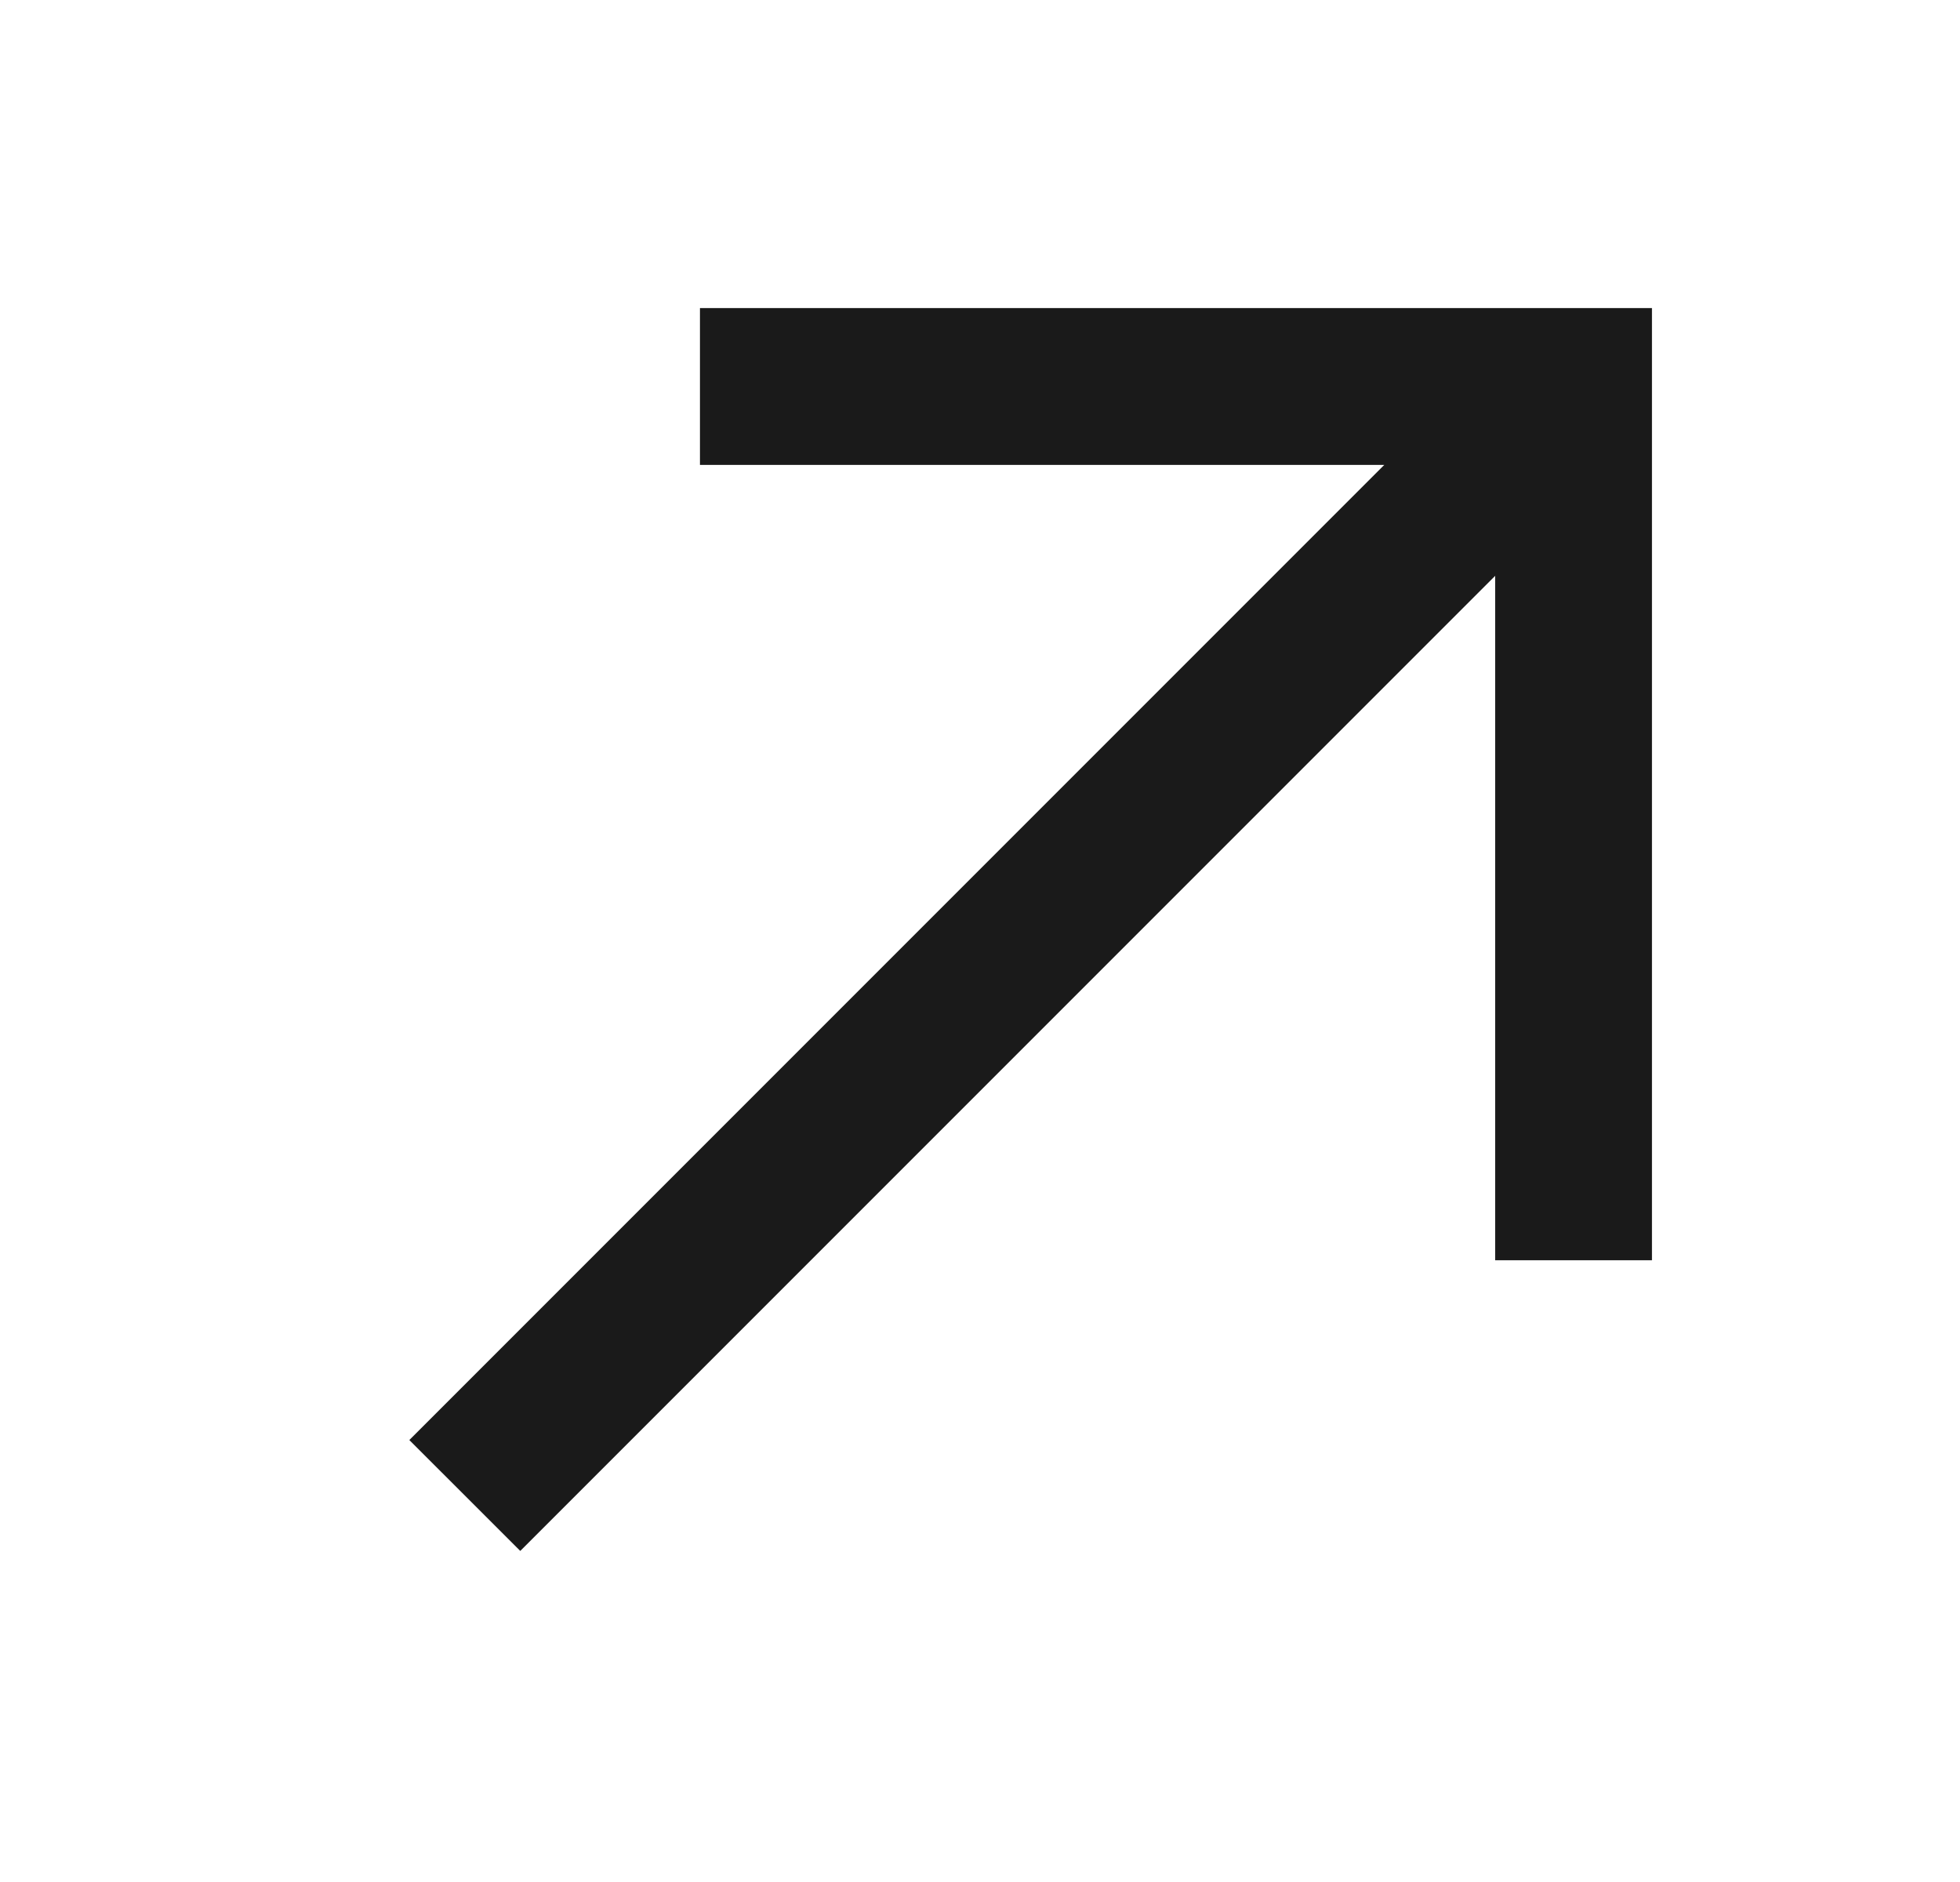 <svg width="25" height="24" viewBox="0 0 25 24" fill="none" xmlns="http://www.w3.org/2000/svg">
<g clip-path="url(#clip0_457_307)">
<path fill-rule="evenodd" clip-rule="evenodd" d="M8.928 3.929H21.071L21.071 16.071L19.071 16.071L19.071 7.343L6.636 19.778L5.221 18.364L17.656 5.929L8.928 5.929L8.928 3.929Z" fill="#1A1A1A"/>
</g>
<defs>
<clipPath id="clip0_457_307">
<rect width="24" height="24" fill="white" transform="translate(0.5)"/>
</clipPath>
</defs>
</svg>
